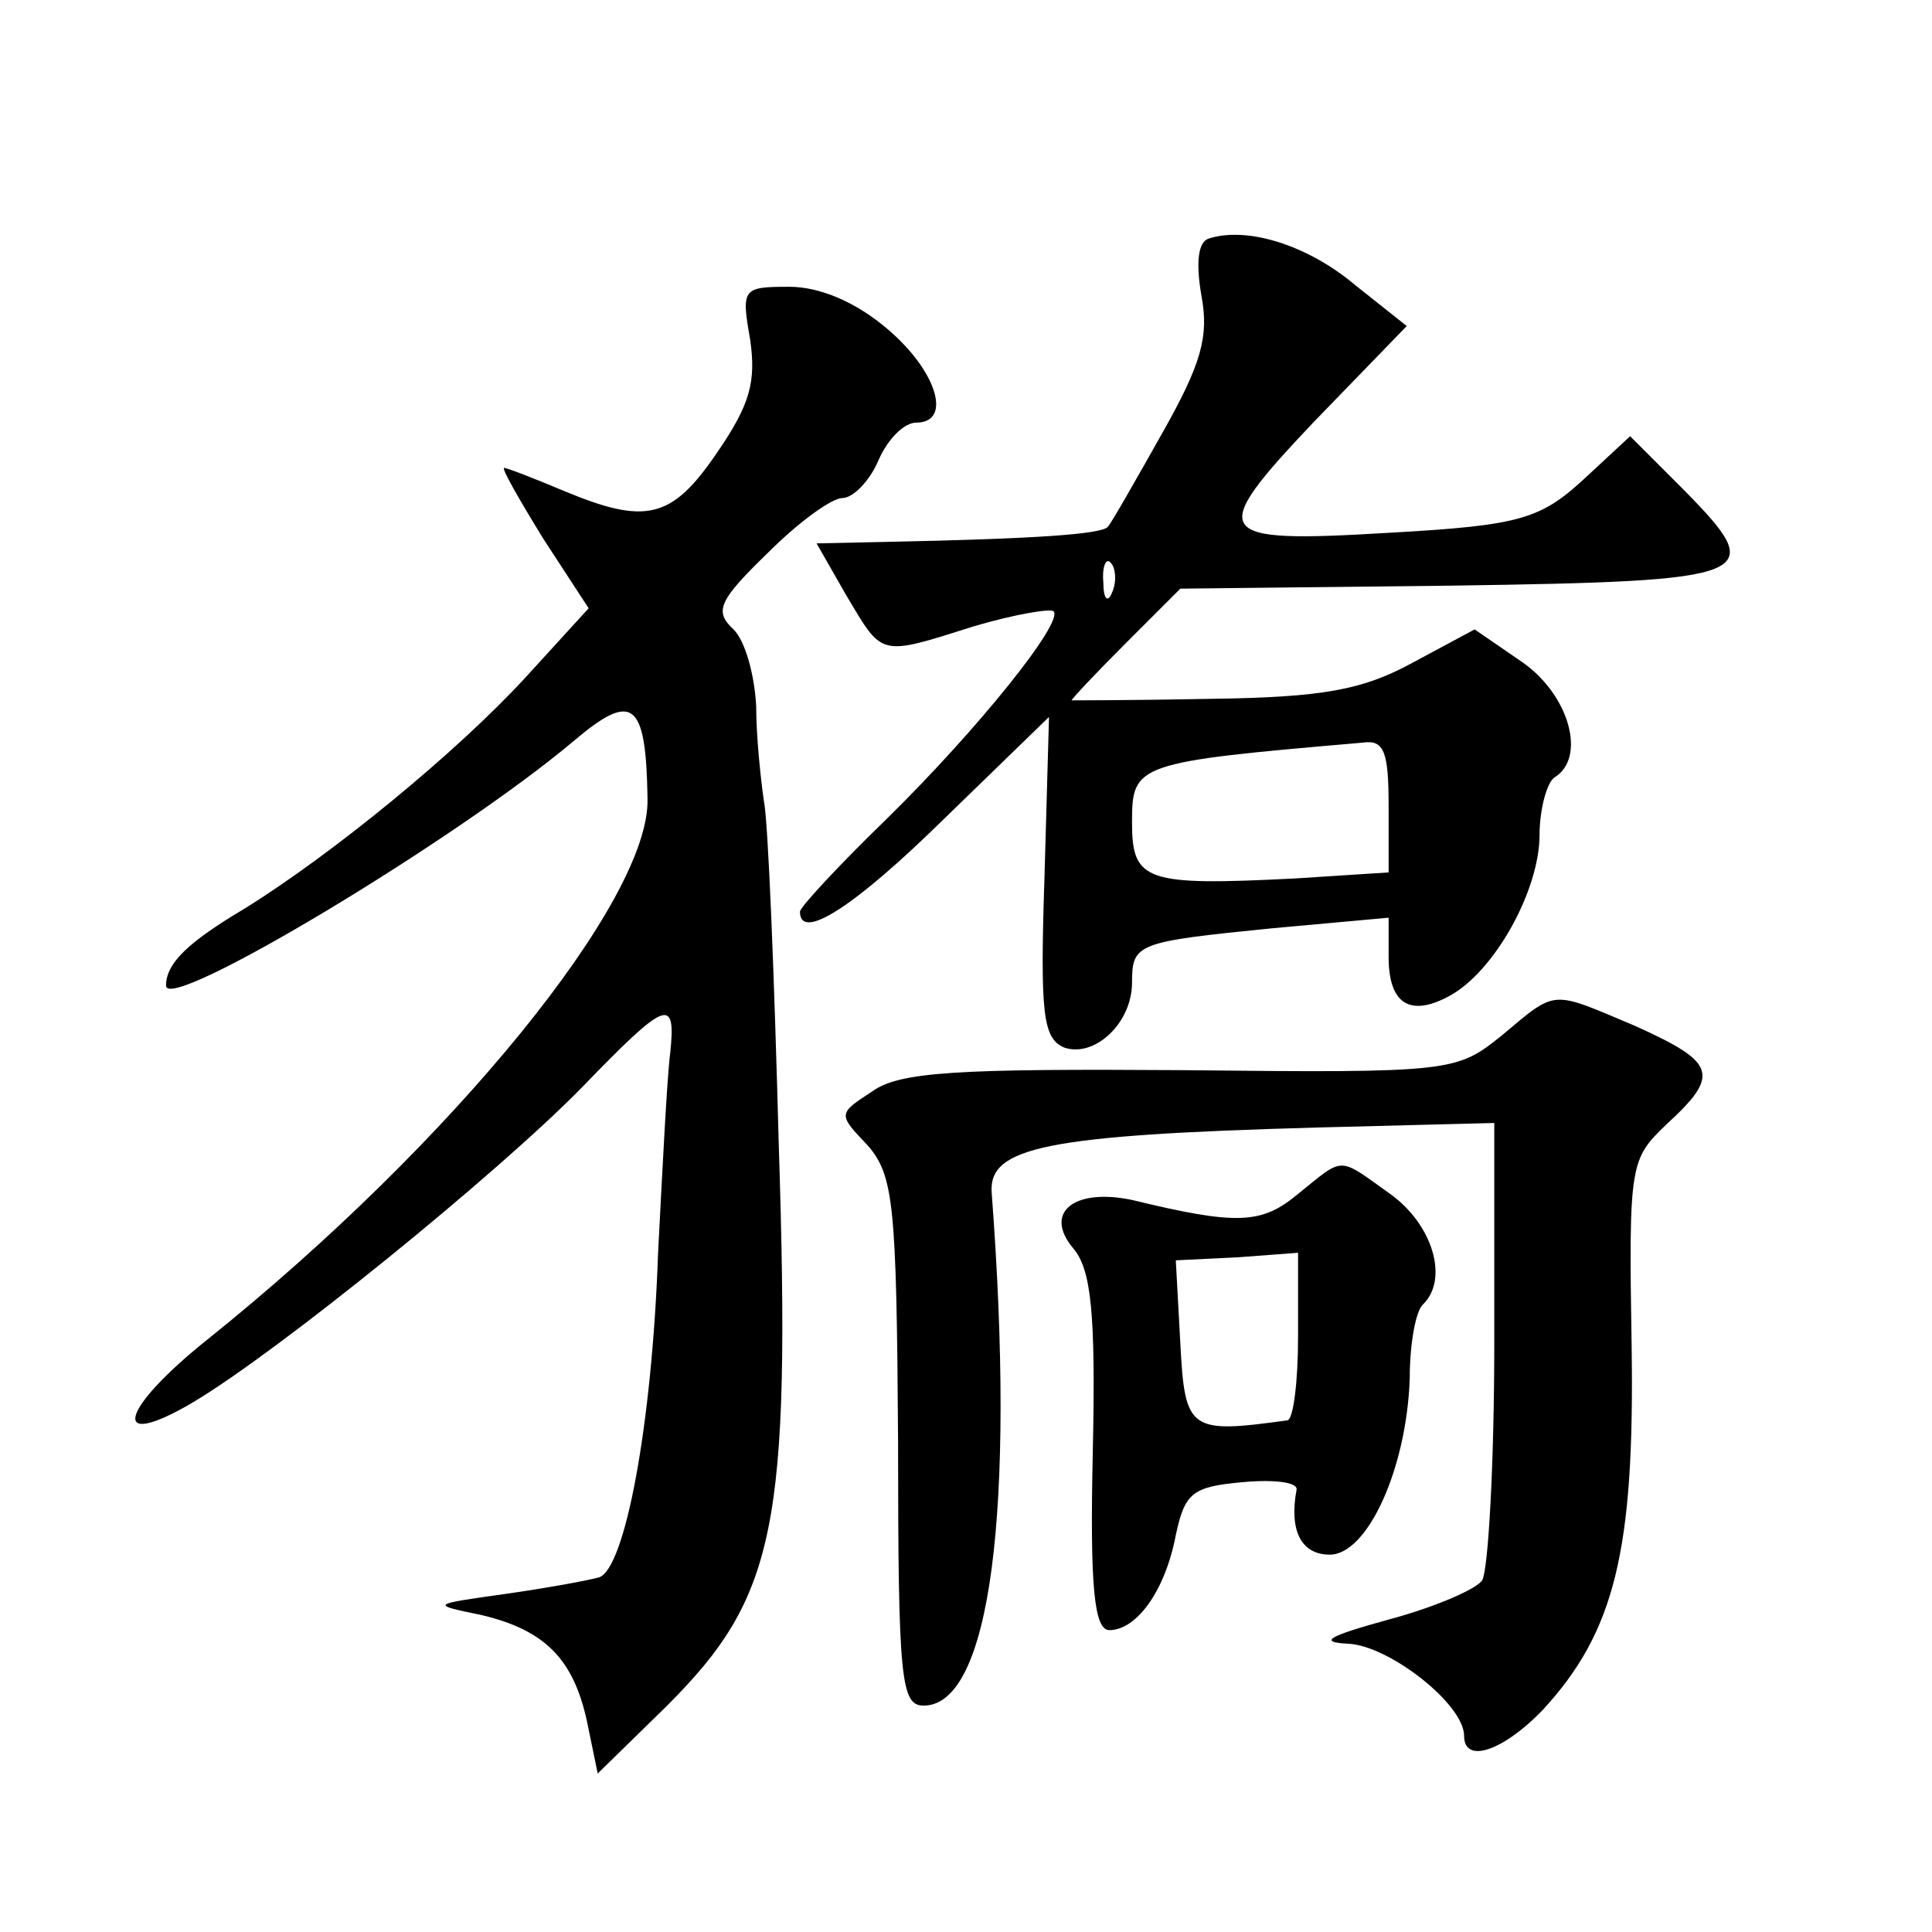 <?xml version="1.0" standalone="no"?>
<!DOCTYPE svg PUBLIC "-//W3C//DTD SVG 20010904//EN"
 "http://www.w3.org/TR/2001/REC-SVG-20010904/DTD/svg10.dtd">
<svg version="1.0" xmlns="http://www.w3.org/2000/svg"
 width="128pt" height="128pt" viewBox="0 0 128 128"
 preserveAspectRatio="xMidYMid meet">
<g transform="translate(0,128) scale(0.1,-0.1)"
fill="#0" stroke="none">
<path d="M801 1122 c-7 -2 -9 -15 -5 -38 5 -27 0 -45 -26 -91 -18 -32 -34 -60 -36
-62 -4 -5 -49 -8 -146 -10 l-47 -1 20 -35 c24 -40 21 -40 84 -20 27 8 51 12 53
10 7 -7 -50 -78 -110 -137 -32 -31 -58 -59 -58 -62 0 -20 36 3 96 62 l69 67 -3
-106 c-3 -91 -1 -107 13 -113 20 -7 45 16 45 43 0 26 3 27 93 36 l77 7 0 -26 c0
-31 14 -40 40 -26 30 16 60 70 60 107 0 17 5 35 10 38 21 13 10 54 -21 76 l-32
22 -41 -22 c-33 -18 -59 -23 -134 -24 -50 -1 -92 -1 -92 -1 0 1 16 18 36 38 l36
36 180 2 c203 3 210 6 154 63 l-36 36 -28 -26 c-31 -29 -43 -33 -132 -38 -117 -7
-121 -2 -50 73 l62 64 -34 27 c-32 27 -72 39 -97 31z m-64 -234 c-3 -8 -6 -5 -6
6 -1 11 2 17 5 13 3 -3 4 -12 1 -19z m183 -142 l0 -44 -62 -4 c-99 -5 -108 -2 -108
37 0 39 2 40 153 53 14 2 17 -6 17 -42z M497 1055 c4 -28 0 -43 -22 -75 -30 -44
-47 -48 -102 -25 -19 8 -37 15 -39 15 -2 0 10 -21 26 -47 l30 -46 -42 -46 c-46
-50 -128 -117 -186 -153 -37 -22 -52 -36 -52 -51 0 -19 193 97 270 162 39 33 48
27 49 -38 2 -67 -129 -228 -291 -358 -59 -47 -66 -75 -10 -42 57 34 201 151 257
208 57 59 63 61 59 23 -2 -15 -5 -74 -8 -132 -4 -115 -22 -209 -39 -215 -7 -2 -34
-7 -62 -11 -50 -7 -50 -7 -16 -14 42 -10 61 -29 70 -71 l7 -34 46 45 c72 72 82
118 74 370 -3 113 -7 216 -10 230 -2 14 -5 42 -5 62 -1 20 -7 43 -15 51 -13 12
-10 19 23 51 20 20 42 36 49 36 7 0 18 11 24 25 6 14 17 25 25 25 24 0 14 34 -19
62 -21 18 -45 28 -65 28 -31 0 -32 -1 -26 -35z M995 594 c-30 -24 -32 -25 -212
-23 -148 1 -187 -1 -205 -14 -23 -15 -23 -15 -3 -36 17 -20 19 -38 20 -196 0 -159
2 -175 17 -175 44 0 61 129 45 340 -2 30 36 38 216 43 l117 3 0 -145 c0 -81 -4
-151 -8 -158 -4 -6 -32 -18 -62 -26 -40 -11 -47 -15 -27 -16 27 -1 77 -40 77 -61
0 -19 26 -10 52 17 48 52 61 106 59 241 -2 121 -1 124 23 147 36 33 33 41 -20 65
-57 24 -52 25 -89 -6z M860 489 c-24 -20 -40 -21 -110 -4 -38 8 -59 -8 -39 -32
12 -14 15 -43 13 -135 -2 -90 1 -118 11 -118 18 0 37 26 44 63 6 28 11 32 44 35
21 2 37 0 36 -5 -5 -27 3 -43 22 -43 25 0 51 57 53 117 0 23 4 45 9 49 17 17 6
53 -22 73 -35 25 -30 25 -61 0z m0 -94 c0 -30 -3 -55 -7 -56 -65 -9 -68 -7 -71
51 l-3 55 41 2 40 3 0 -55z"/>
</g>
</svg>
